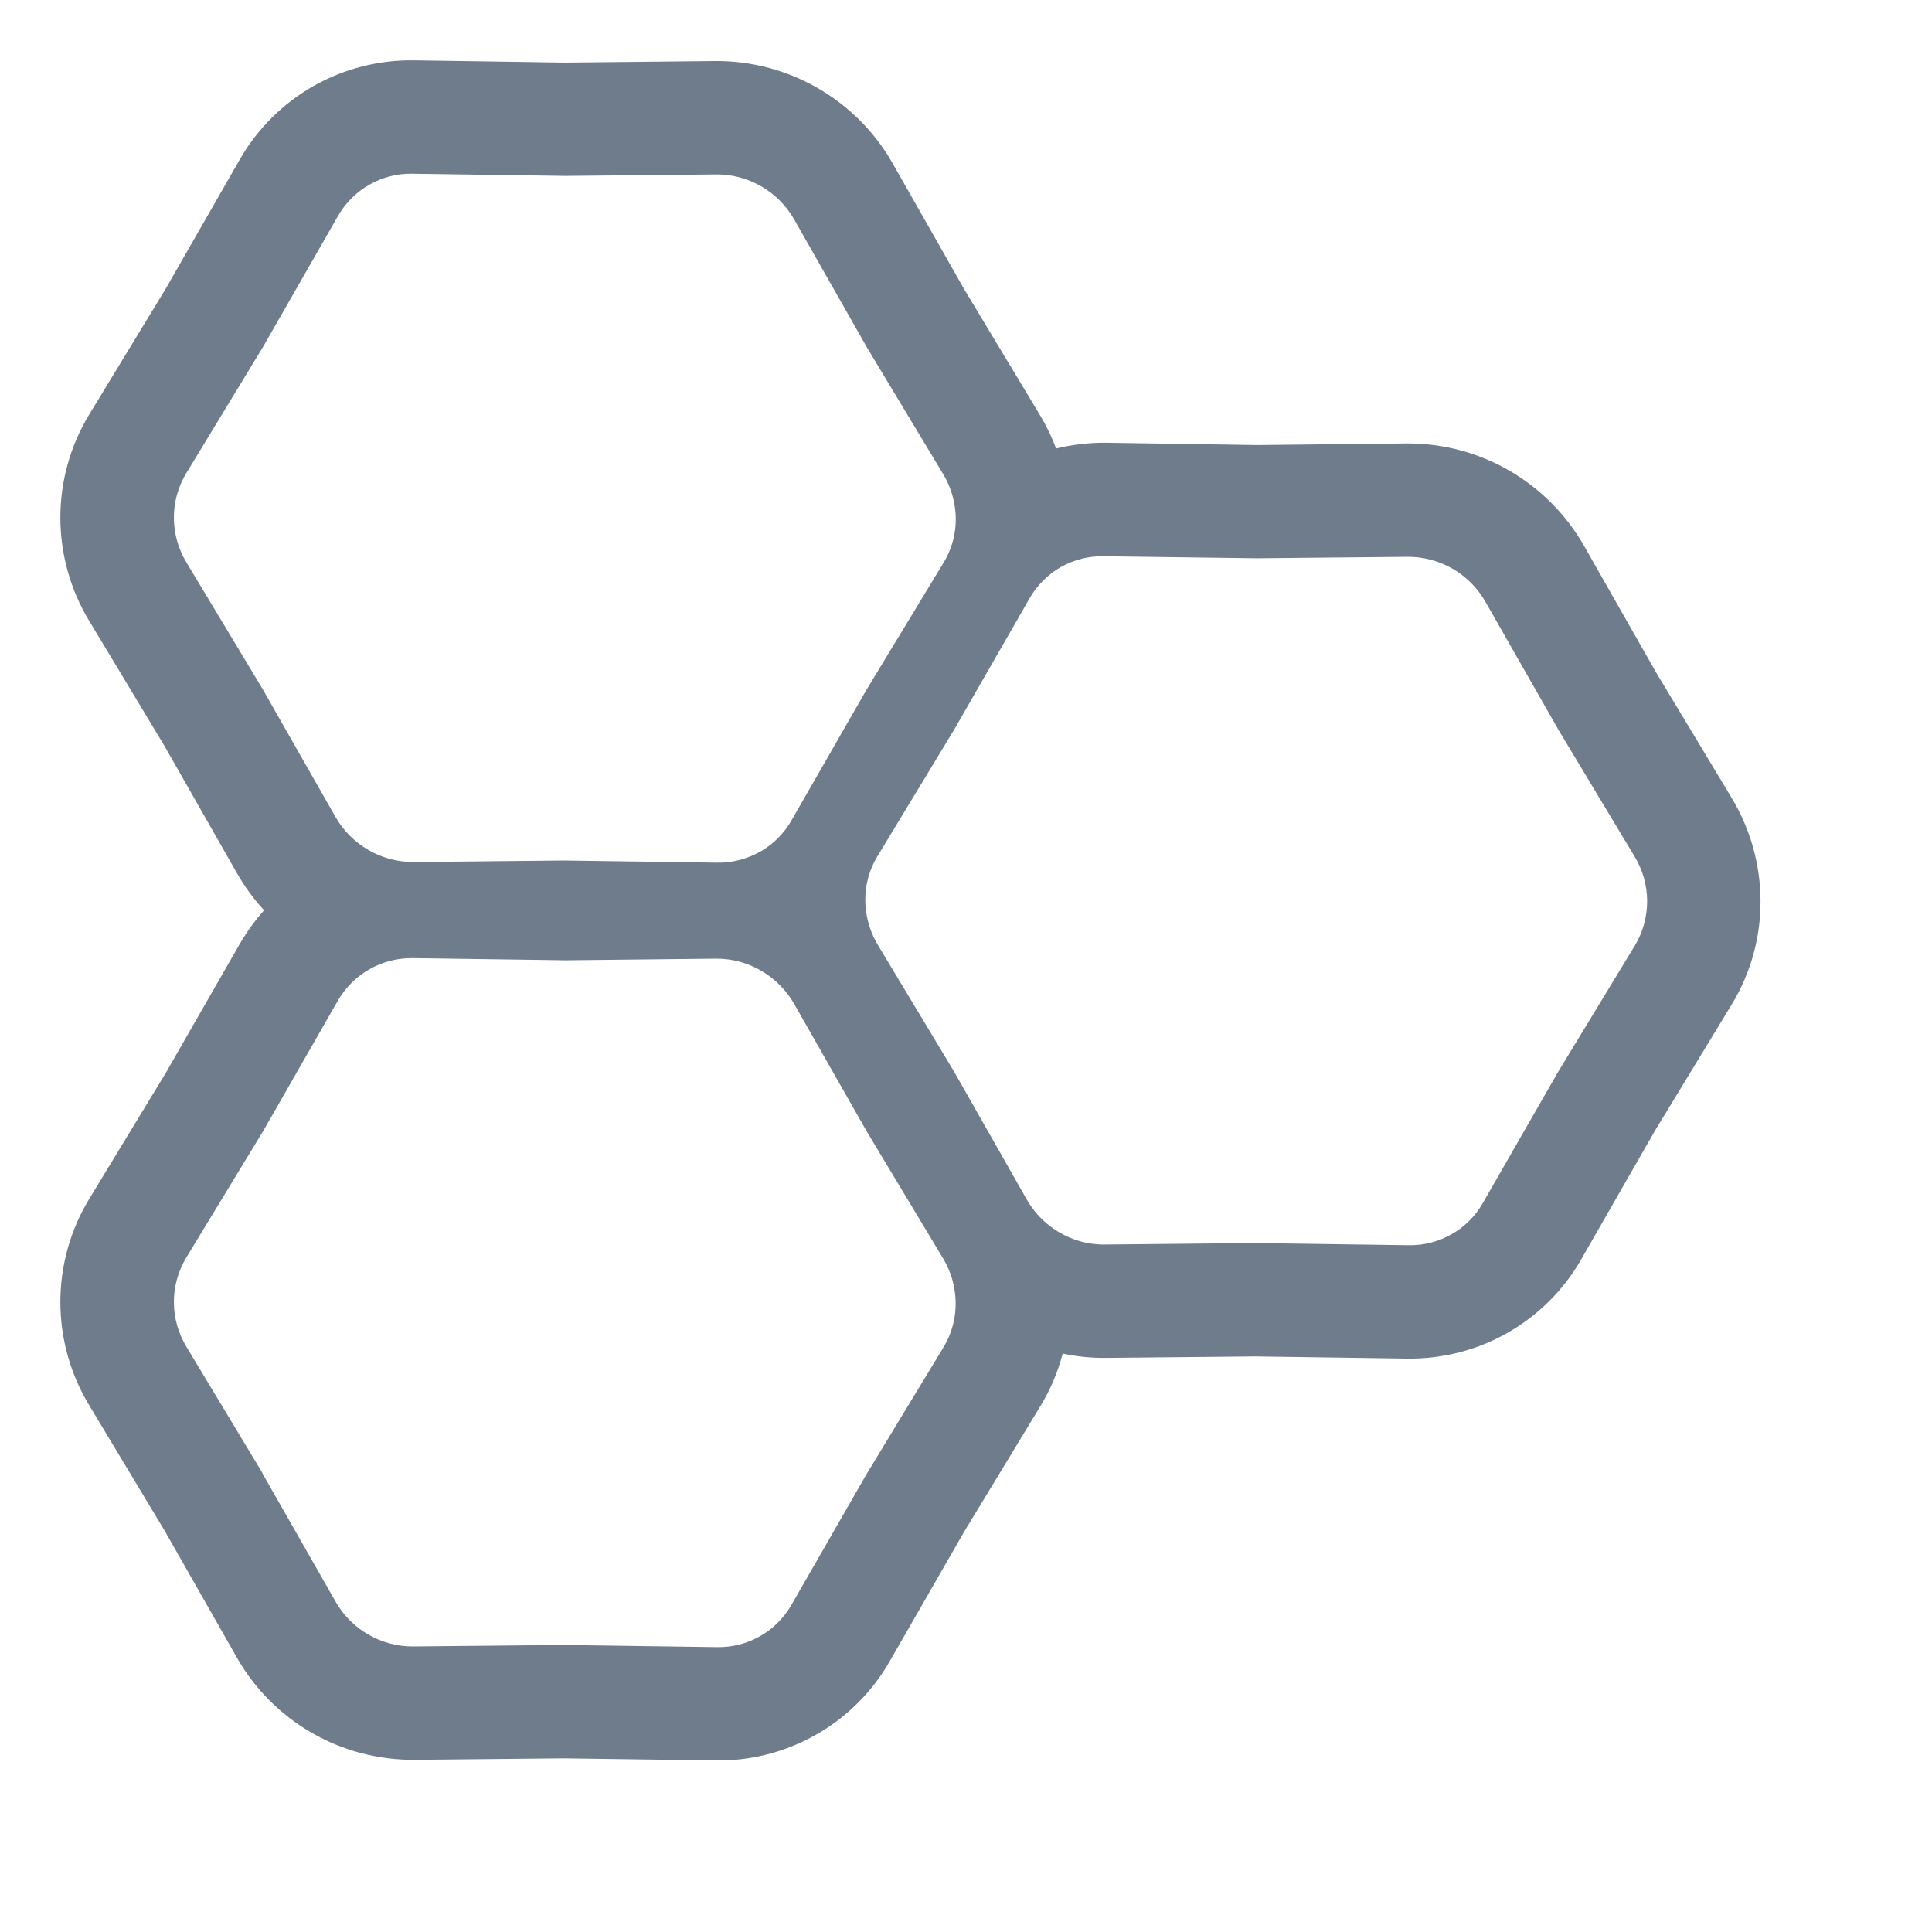<svg width="25" height="25" viewBox="0 0 25 25" fill="none" xmlns="http://www.w3.org/2000/svg">
<g opacity="0.6">
<path d="M1.154 18.184C0.91 17.782 0.782 17.321 0.781 16.85C0.781 16.38 0.909 15.919 1.153 15.516L2.143 13.887L3.105 12.21C3.196 12.054 3.3 11.91 3.417 11.779C3.282 11.632 3.164 11.47 3.065 11.297L2.129 9.654L1.154 8.034C0.91 7.631 0.782 7.17 0.781 6.7C0.781 6.23 0.909 5.768 1.153 5.366L2.143 3.738L3.105 2.06C3.332 1.665 3.661 1.338 4.057 1.113C4.454 0.888 4.903 0.774 5.359 0.781L7.32 0.81L9.253 0.79C9.719 0.786 10.178 0.907 10.582 1.14C10.986 1.373 11.321 1.709 11.551 2.114L12.485 3.757L13.461 5.378C13.543 5.514 13.61 5.656 13.666 5.803C13.873 5.753 14.088 5.728 14.307 5.729L16.268 5.759L18.201 5.738C18.667 5.735 19.126 5.856 19.529 6.089C19.933 6.322 20.267 6.659 20.498 7.064L21.433 8.707L22.409 10.327C22.897 11.14 22.913 12.166 22.41 12.995L21.42 14.623L20.458 16.301C20.231 16.696 19.902 17.023 19.505 17.248C19.109 17.473 18.66 17.587 18.204 17.58L16.243 17.552L14.31 17.571C14.122 17.573 13.935 17.554 13.751 17.515C13.69 17.75 13.594 17.98 13.462 18.196L12.474 19.824L11.51 21.502C11.283 21.897 10.954 22.224 10.557 22.448C10.161 22.673 9.712 22.788 9.256 22.78L7.295 22.753L5.362 22.772C4.896 22.775 4.437 22.655 4.033 22.422C3.629 22.189 3.294 21.853 3.064 21.447L2.129 19.805L1.154 18.184ZM3.395 19.064L4.34 20.721C4.545 21.085 4.934 21.309 5.349 21.305L7.299 21.286L9.276 21.314C9.471 21.318 9.662 21.27 9.832 21.174C10.001 21.079 10.141 20.939 10.239 20.771L11.211 19.079L12.208 17.435C12.338 17.221 12.39 16.968 12.356 16.72C12.336 16.566 12.284 16.418 12.204 16.285L11.22 14.648L10.277 12.991C10.177 12.816 10.033 12.67 9.86 12.567C9.681 12.46 9.476 12.404 9.268 12.405L7.317 12.426L5.338 12.398C5.144 12.396 4.953 12.445 4.784 12.54C4.615 12.635 4.475 12.774 4.376 12.941L3.407 14.633L2.408 16.277C2.304 16.451 2.249 16.65 2.25 16.853C2.251 17.056 2.307 17.254 2.412 17.427L3.397 19.062L3.395 19.064ZM7.298 11.135L9.278 11.163C9.483 11.166 9.685 11.112 9.862 11.006C10.018 10.912 10.148 10.779 10.239 10.621L11.211 8.928L12.208 7.284C12.336 7.075 12.39 6.828 12.359 6.585C12.34 6.425 12.287 6.272 12.204 6.134L11.22 4.499L10.277 2.84C10.175 2.662 10.029 2.514 9.851 2.411C9.674 2.309 9.472 2.255 9.268 2.257L7.317 2.276L5.338 2.248C5.144 2.244 4.952 2.292 4.783 2.388C4.614 2.483 4.473 2.622 4.376 2.79L3.407 4.483L2.408 6.127C2.304 6.301 2.249 6.5 2.25 6.702C2.251 6.905 2.307 7.104 2.412 7.277L3.397 8.914L4.341 10.571C4.443 10.749 4.59 10.896 4.767 10.999C4.944 11.101 5.145 11.155 5.35 11.155L7.301 11.135H7.298ZM11.204 11.776L11.207 11.791C11.227 11.945 11.279 12.093 11.359 12.227L12.343 13.862L13.286 15.521C13.375 15.678 13.499 15.811 13.65 15.911C13.841 16.039 14.066 16.106 14.295 16.104L16.246 16.085L18.224 16.113C18.419 16.117 18.61 16.069 18.78 15.973C18.949 15.878 19.089 15.739 19.186 15.57L20.157 13.878L21.156 12.234C21.26 12.06 21.315 11.861 21.314 11.658C21.313 11.456 21.257 11.257 21.152 11.084L20.168 9.447L19.223 7.79C19.122 7.612 18.976 7.463 18.798 7.36C18.621 7.258 18.419 7.204 18.214 7.205L16.264 7.224L14.286 7.198C14.092 7.193 13.9 7.241 13.73 7.336C13.561 7.432 13.421 7.571 13.324 7.74L12.353 9.431L11.356 11.077C11.228 11.286 11.175 11.533 11.205 11.776H11.204Z" fill="#0D253F"/>
</g>
</svg>
